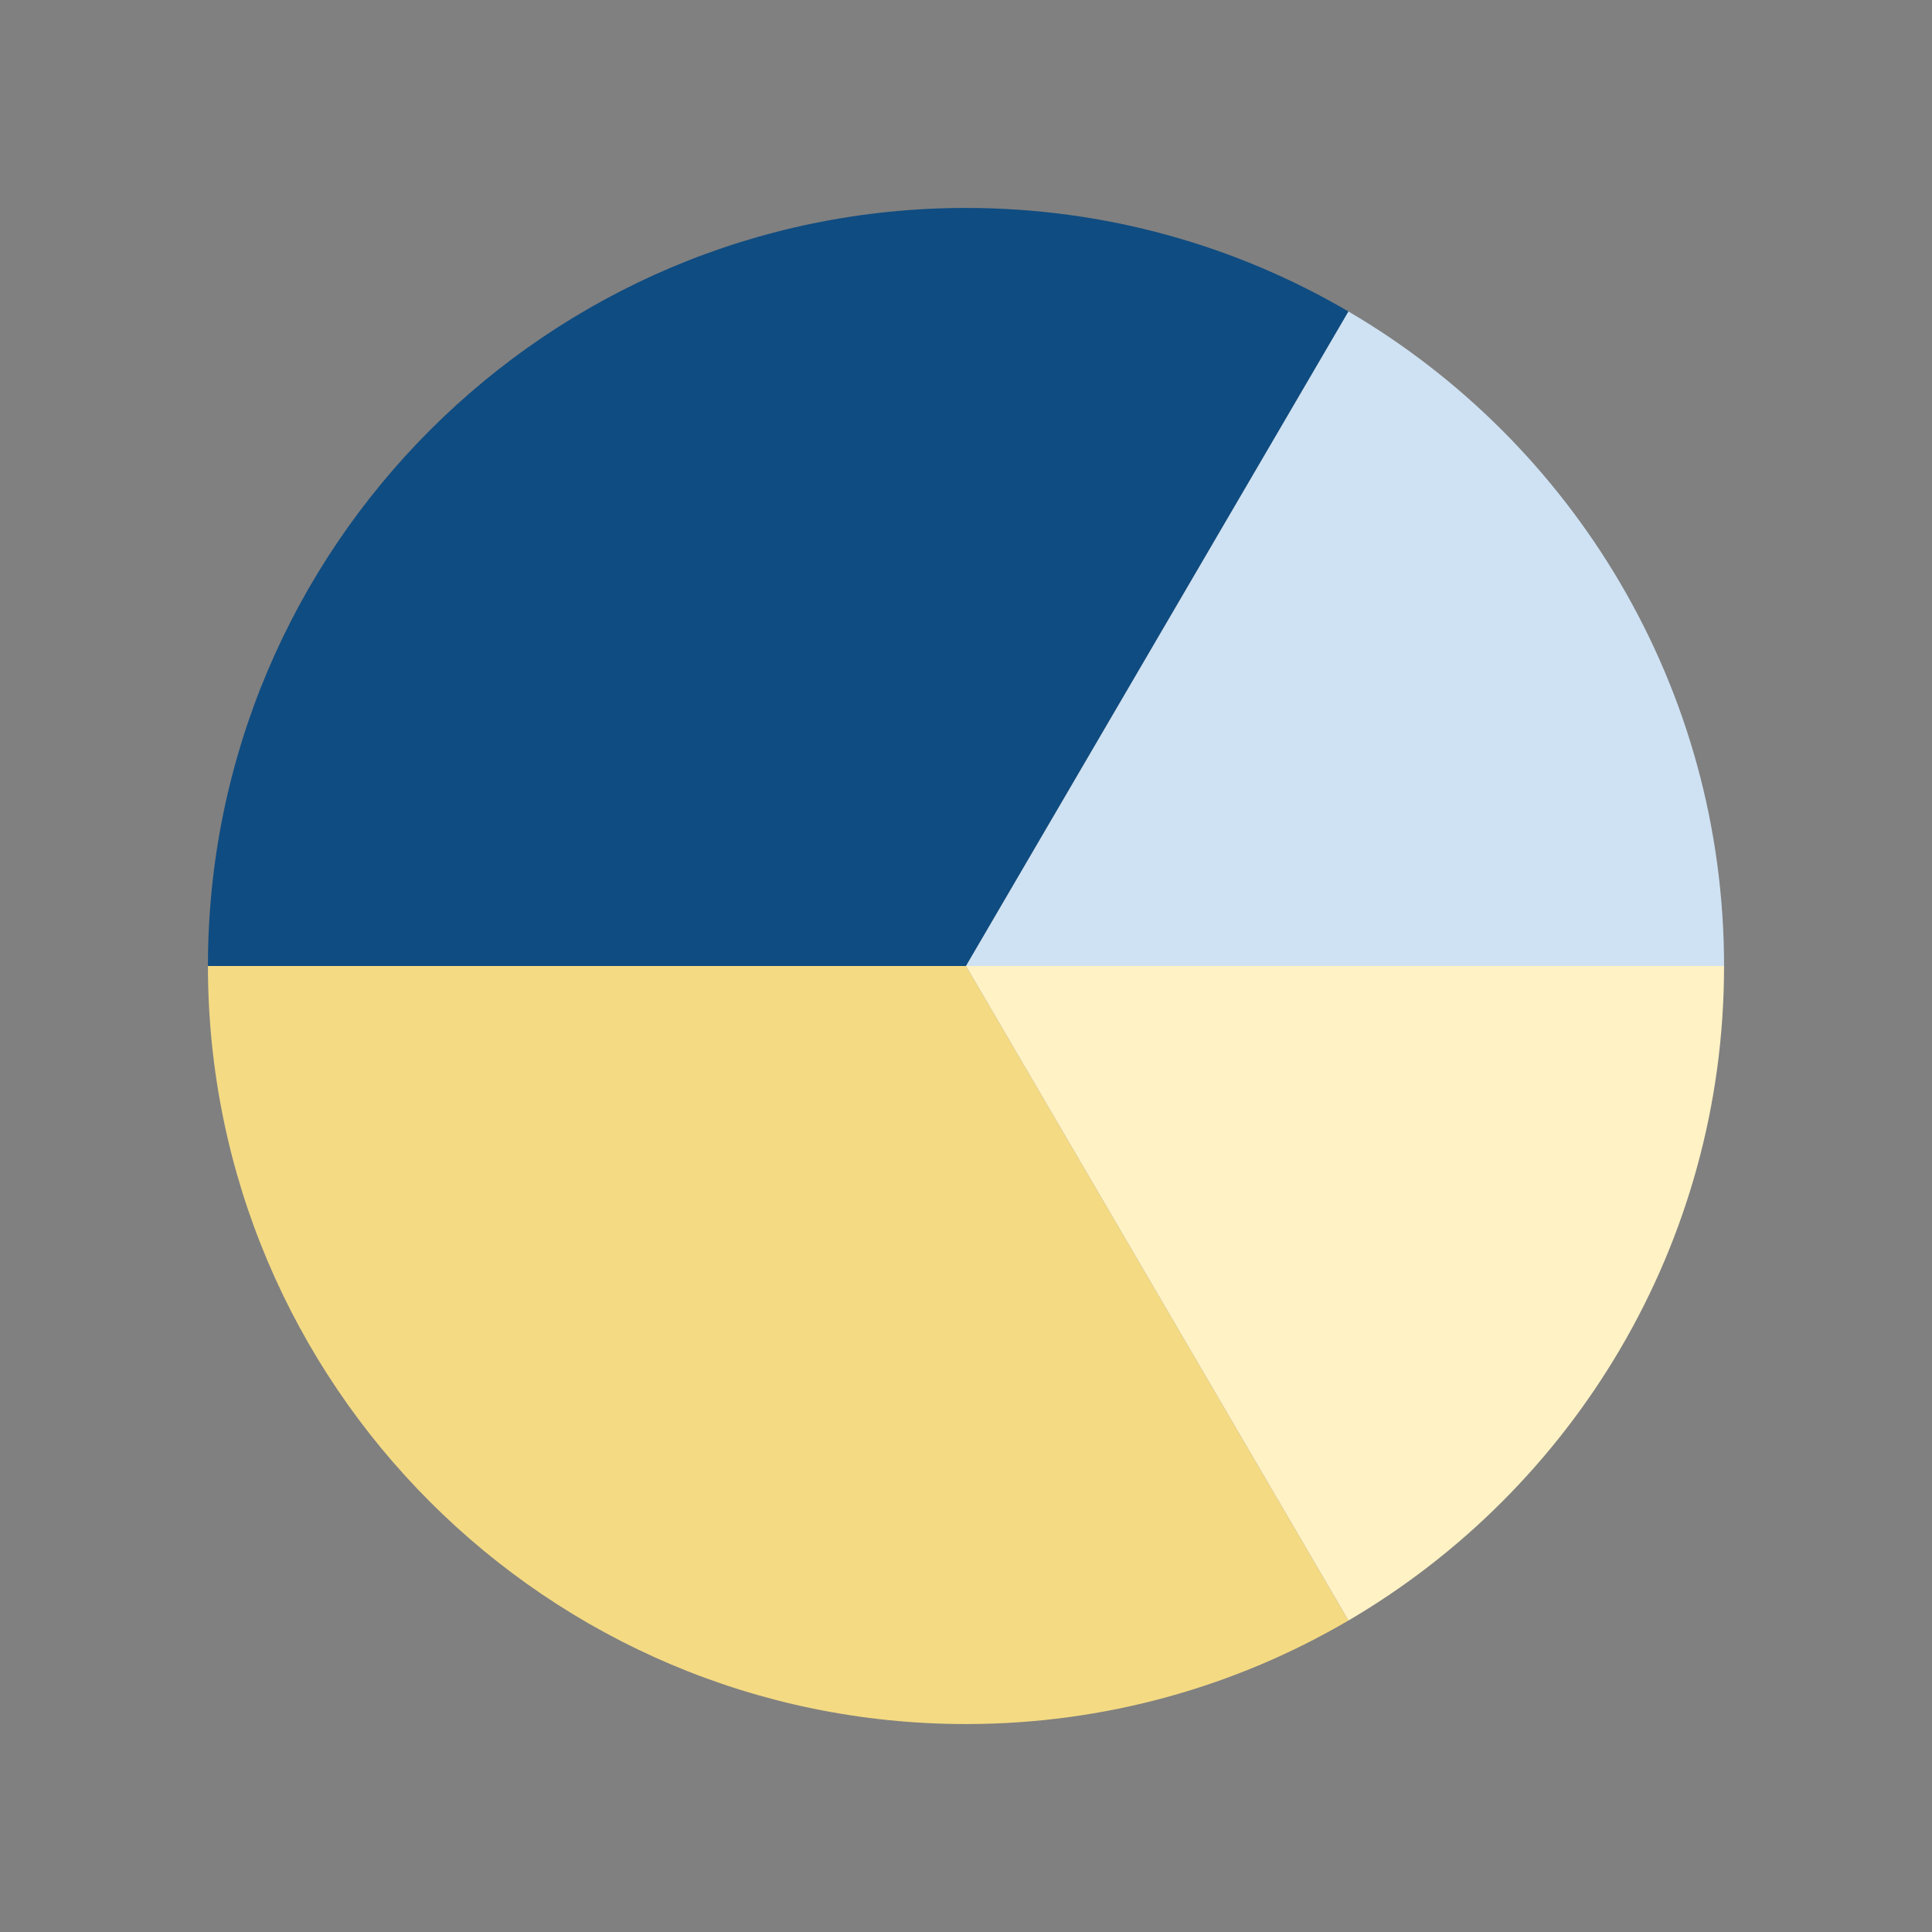 <svg width="754" height="754" xmlns="http://www.w3.org/2000/svg">
<rect width="100%" height="100%" fill="#808080" stroke="none"/>
&gt;
 <g>
  <title>Layer 1</title>
  <g id="svg_8">
   <path id="svg_1" fill="rgb(15,76,129)" d="m81.153,377c0.002,-163.282 132.565,-295.847 295.847,-295.847c54.427,0 105.442,14.729 149.271,40.416l-149.271,255.431l-295.847,0z"/>
   <path id="svg_2" fill="rgb(244,218,131)" d="m526.271,632.431c-43.829,25.687 -94.844,40.416 -149.271,40.416c-163.282,0 -295.845,-132.565 -295.847,-295.847l295.847,0l149.271,255.431z"/>
   <path id="svg_3" fill="rgb(255,242,197)" d="m672.847,377c0,108.855 -58.918,204.058 -146.576,255.431l-149.271,-255.431l295.847,0z"/>
   <path id="svg_4" fill="rgb(207,226,243)" d="m526.271,121.569c87.658,51.373 146.576,146.576 146.576,255.431l-295.847,0l149.271,-255.431z"/>
  </g>
 </g></svg>